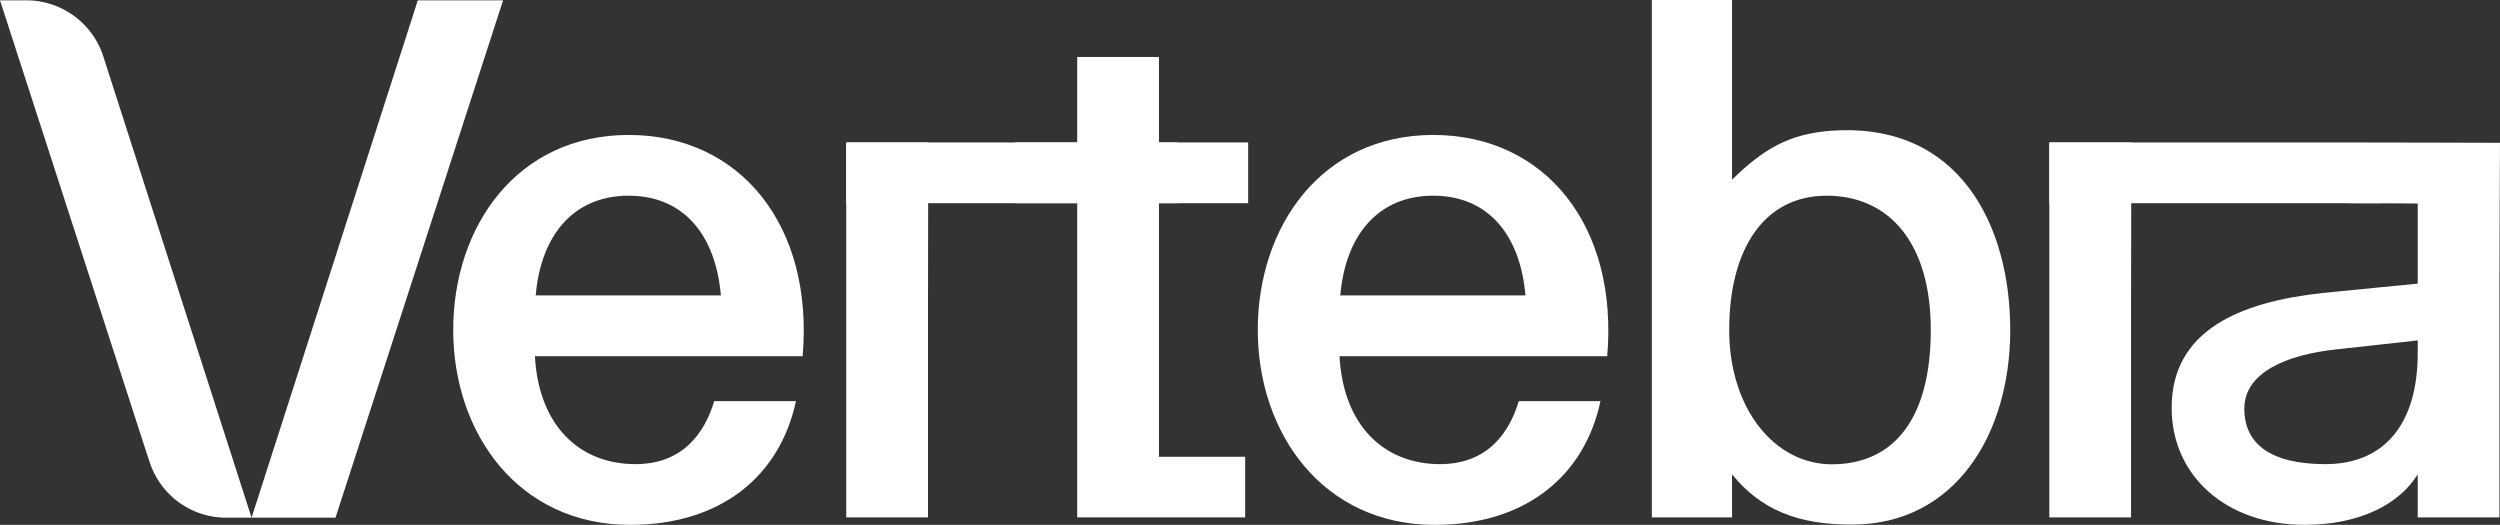 <svg xmlns="http://www.w3.org/2000/svg" viewBox="0 0 696.36 146.2"><rect x="0" y="0" width="696.36" height="146.2" fill="#333333" stroke="none"/><defs><style>.cls-1{fill:#fff;}</style></defs><g id="Capa_2" data-name="Capa 2"><g id="Dise&#xF1;o"><path class="cls-1" d="M175.53,146.2c-31.12,0-49.29-25.48-49.29-54.3S144,37.59,175.11,37.59s51.59,25.28,48.46,61.62H149c1,19,12.11,30.07,28,30.07,13.58,0,19.43-9.19,21.94-17.54h22.76C217.3,132.41,201,146.2,175.53,146.2M149.22,82.29H200.8c-1.46-16.92-10.44-27.78-25.69-27.78s-24.43,10.86-25.89,27.78"></path><polyline class="cls-1" points="258.49 85 258.49 144.11 235.72 144.11 235.72 39.68 258.56 39.68"></polyline><polygon class="cls-1" points="300.05 144.11 300.05 56.6 282.71 56.6 282.71 39.68 300.05 39.68 300.05 15.87 322.82 15.87 322.82 39.68 347.67 39.68 347.67 56.6 322.82 56.6 322.82 115.91 322.82 127.23 346.83 127.23 346.83 144.11 300.05 144.11"></polygon><path class="cls-1" d="M399.64,146.2c-31.12,0-49.29-25.48-49.29-54.3s17.75-54.31,48.87-54.31,51.59,25.28,48.46,61.62H373.12c1,19,12.11,30.07,28,30.07,13.58,0,19.42-9.19,21.93-17.54H445.8c-4.39,20.67-20.68,34.46-46.16,34.46M373.33,82.29h51.58c-1.46-16.92-10.44-27.78-25.69-27.78s-24.43,10.86-25.89,27.78"></path><path class="cls-1" d="M516.08,146.12c-15.34.08-25.64-4.16-33.63-14v12H460.11V0h22.34V50.05c8.62-8.46,15.83-12.77,27.57-13.62,35.66-2.6,49.92,26.23,49.92,55.47S544.48,146,516.08,146.12m-5.89-16.79c17.33,0,27.62-12.7,27.62-37.43,0-24.36-11.71-37.39-29-37.39-17.54,0-27.15,15-27.15,37.39,0,22.13,12.79,37.43,28.57,37.43"></path><path class="cls-1" d="M652.18,39.68c14.71,0,44.18.1,44.18.1S696.2,67.44,696.2,80v64.12H673.44v-12c-5,8.14-15.88,14.07-31.54,14.07-21.72,0-37-13.58-37-32.58,0-21.51,18.8-29.45,42-32L673.44,79V56.69s-11.25-.09-19.24-.09m-6.45,72.68c16.29,0,25.69-11.07,25.69-30.91V94.82l-22.77,2.51c-13.78,1.46-25.53,6.47-25.53,16.5,0,9.81,7.31,15.45,22.61,15.45"></path><rect class="cls-1" x="235.72" y="39.68" width="92.34" height="16.92"></rect><polyline class="cls-1" points="593.59 85 593.59 144.11 570.83 144.11 570.83 39.68 593.67 39.68"></polyline><polygon class="cls-1" points="570.83 56.6 570.83 39.68 652.18 39.68 663.16 56.6 570.83 56.6"></polygon><path class="cls-1" d="M41.66,128.71,0,.09H7.33A22.54,22.54,0,0,1,28.78,15.72L70.07,144.2H63a22.41,22.41,0,0,1-21.31-15.49"></path><polygon class="cls-1" points="70.07 144.2 116.38 0.09 140.13 0.09 93.45 144.2 70.07 144.2"></polygon></g></g></svg>